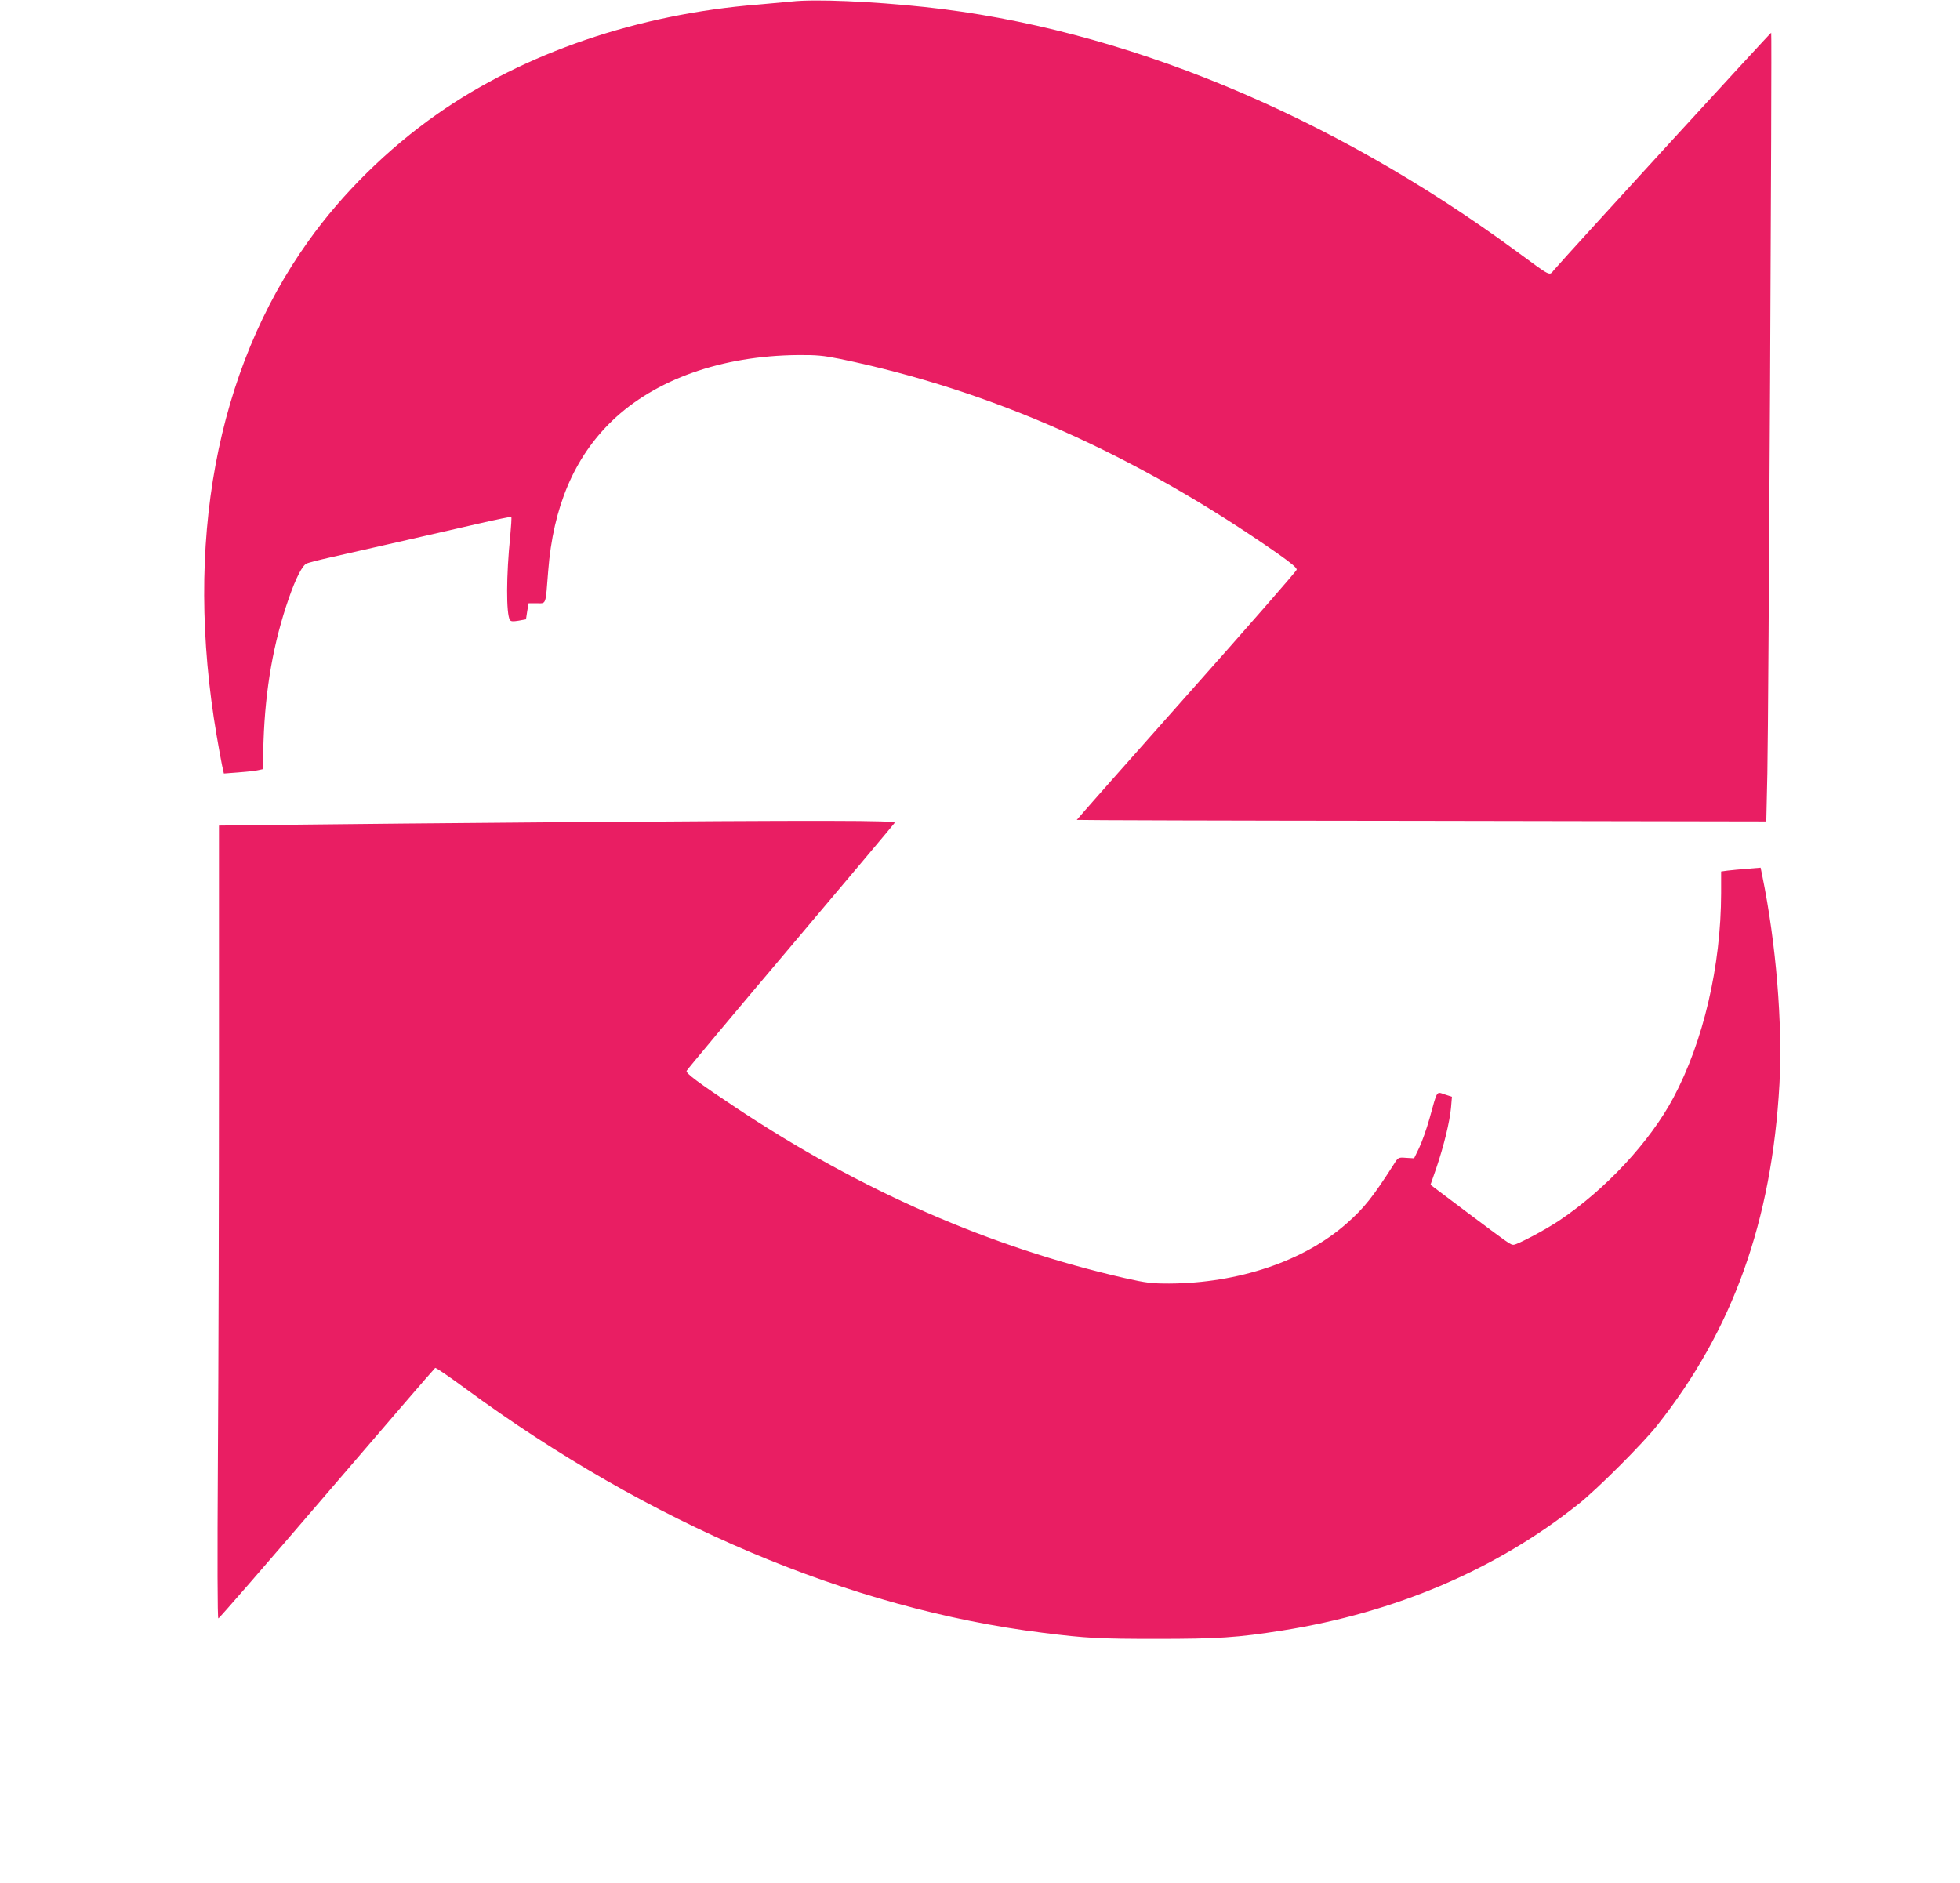 <?xml version="1.0" standalone="no"?>
<!DOCTYPE svg PUBLIC "-//W3C//DTD SVG 20010904//EN"
 "http://www.w3.org/TR/2001/REC-SVG-20010904/DTD/svg10.dtd">
<svg version="1.0" xmlns="http://www.w3.org/2000/svg"
 width="1280pt" height="1230pt" viewBox="0 0 1280 1230"
 preserveAspectRatio="xMidYMid meet">
<g transform="translate(0,1230) scale(0.1,-0.1)"
fill="#e91e63" stroke="none">
<path d="M5170 12290 c-41 -4 -140 -13 -220 -20 -783 -62 -1524 -315 -2095
-715 -322 -226 -621 -520 -842 -831 -603 -844 -812 -1974 -598 -3229 13 -77
29 -164 35 -193 l12 -54 93 7 c52 4 109 10 127 14 l33 7 6 184 c12 344 65 645
165 932 46 133 89 216 117 228 12 5 81 23 152 39 280 63 770 175 970 221 116
27 212 46 214 44 3 -3 -1 -60 -7 -127 -26 -253 -27 -506 -2 -546 6 -10 19 -11
56 -5 l49 9 8 53 9 52 53 0 c64 0 57 -18 75 210 32 418 170 743 417 981 283
272 716 425 1213 430 122 1 166 -3 275 -25 989 -204 1934 -625 2863 -1274 86
-61 122 -91 120 -103 -2 -10 -326 -381 -721 -825 -395 -444 -716 -808 -715
-809 2 -2 1016 -5 2253 -6 l2250 -4 7 315 c8 382 31 4830 25 4836 -3 3 -1320
-1435 -1419 -1550 -32 -38 -14 -47 -245 123 -1217 895 -2579 1458 -3863 1595
-346 37 -718 53 -870 36z"/>
<path d="M3550 6929 c-591 -5 -1310 -11 -1597 -15 l-523 -6 0 -1553 c0 -853
-3 -2018 -7 -2588 -4 -658 -3 -1037 3 -1037 6 0 324 367 709 816 384 448 702
817 707 820 4 3 92 -57 195 -133 1204 -885 2514 -1440 3773 -1597 285 -36 372
-40 745 -40 398 0 524 8 820 55 738 117 1397 398 1935 827 123 98 416 391 512
512 495 625 749 1334 799 2230 21 393 -22 918 -112 1359 l-11 54 -86 -7 c-48
-4 -106 -9 -129 -12 l-43 -6 0 -142 c-1 -475 -116 -969 -312 -1336 -153 -287
-441 -597 -743 -800 -90 -61 -277 -160 -301 -160 -20 0 -28 6 -311 218 l-231
174 39 112 c48 142 86 297 95 391 l6 72 -46 15 c-57 19 -48 32 -100 -156 -20
-71 -51 -158 -69 -195 l-32 -66 -52 3 c-51 4 -52 3 -79 -40 -137 -214 -194
-287 -310 -389 -277 -245 -706 -390 -1159 -392 -115 0 -149 4 -291 36 -876
200 -1720 569 -2534 1110 -251 167 -332 227 -326 243 3 8 308 373 678 810 370
438 677 803 681 810 9 16 -431 17 -2293 3z"/>
</g>
</svg>
